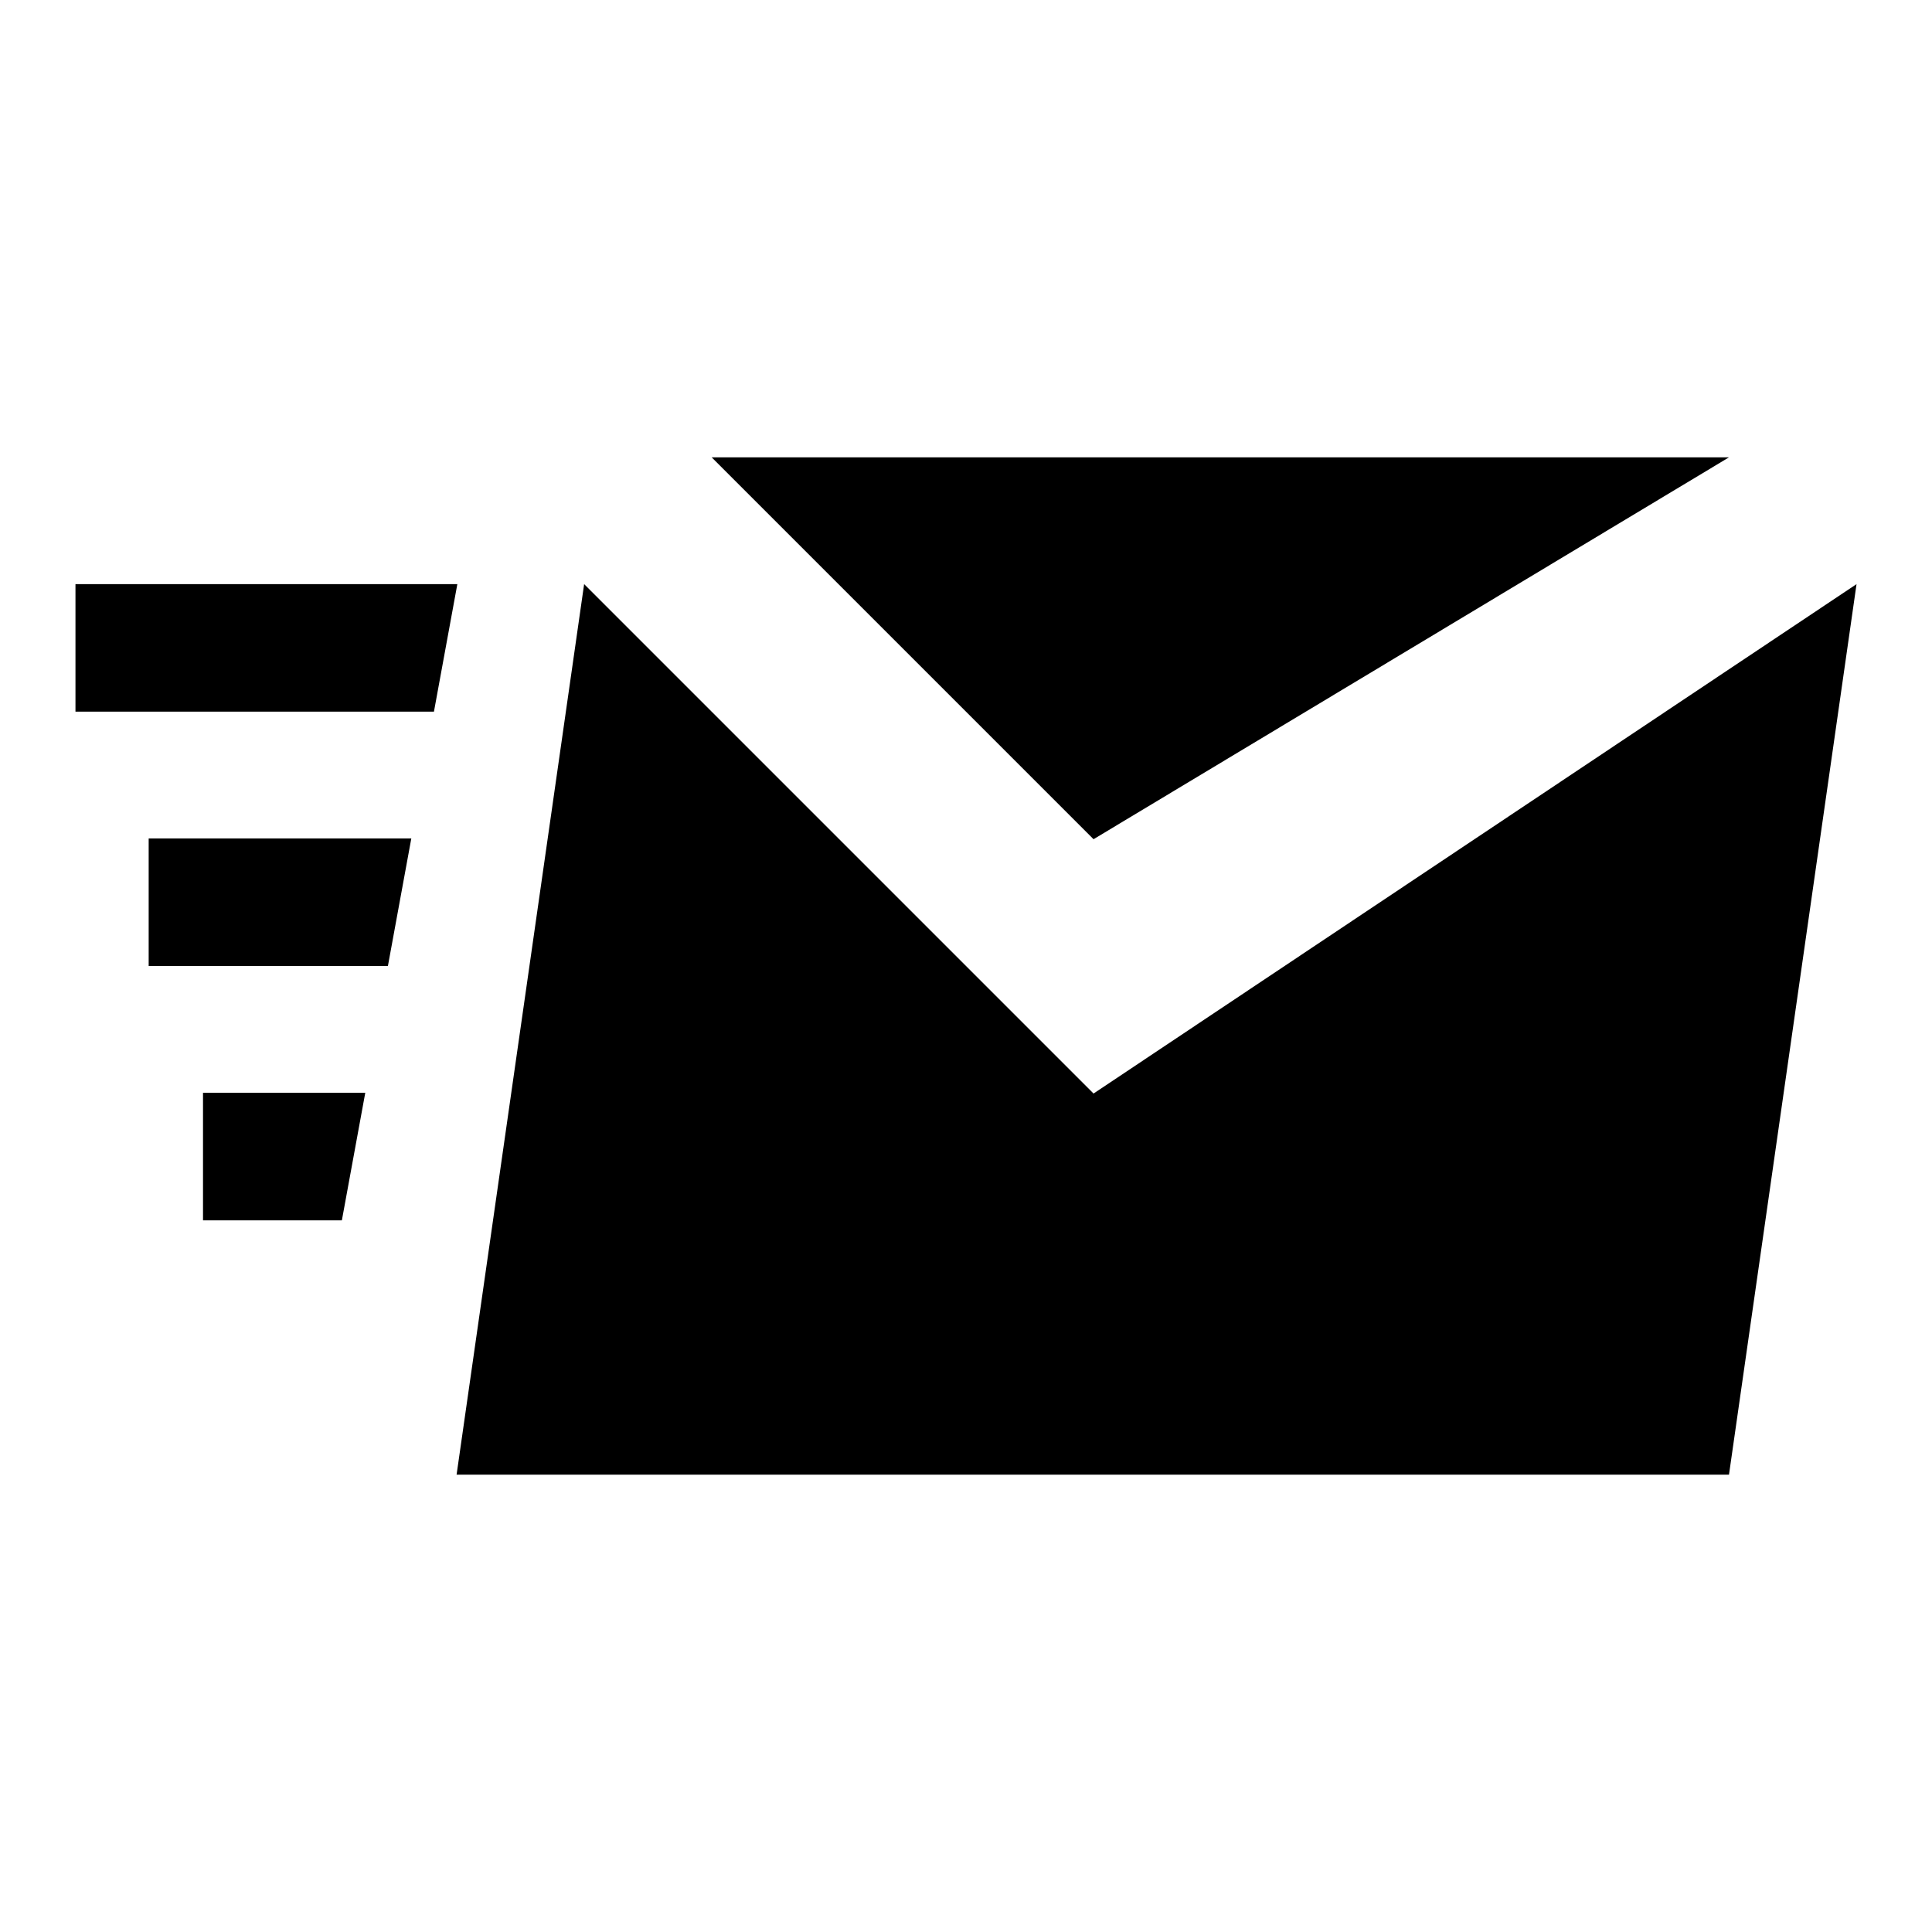 <?xml version="1.0" encoding="utf-8"?>
<!-- Svg Vector Icons : http://www.onlinewebfonts.com/icon -->
<!DOCTYPE svg PUBLIC "-//W3C//DTD SVG 1.1//EN" "http://www.w3.org/Graphics/SVG/1.1/DTD/svg11.dtd">
<svg version="1.1" xmlns="http://www.w3.org/2000/svg" xmlns:xlink="http://www.w3.org/1999/xlink" x="0px" y="0px" viewBox="0 0 256 256" enable-background="new 0 0 256 256" xml:space="preserve">
<g><g><path fill="#000000" d="M144.9,144.9L77.4,77.4l-16.9,118h168.6l16.9-118L144.9,144.9z M229.1,60.6H94.3l50.6,50.6L229.1,60.6z M10,77.4v16.9h47.5l3.1-16.9H10z M19.7,128h31.7l3.1-16.9H19.7V128z M26.9,161.7h18.4l3.1-16.9H26.9V161.7z"/></g></g>
</svg>